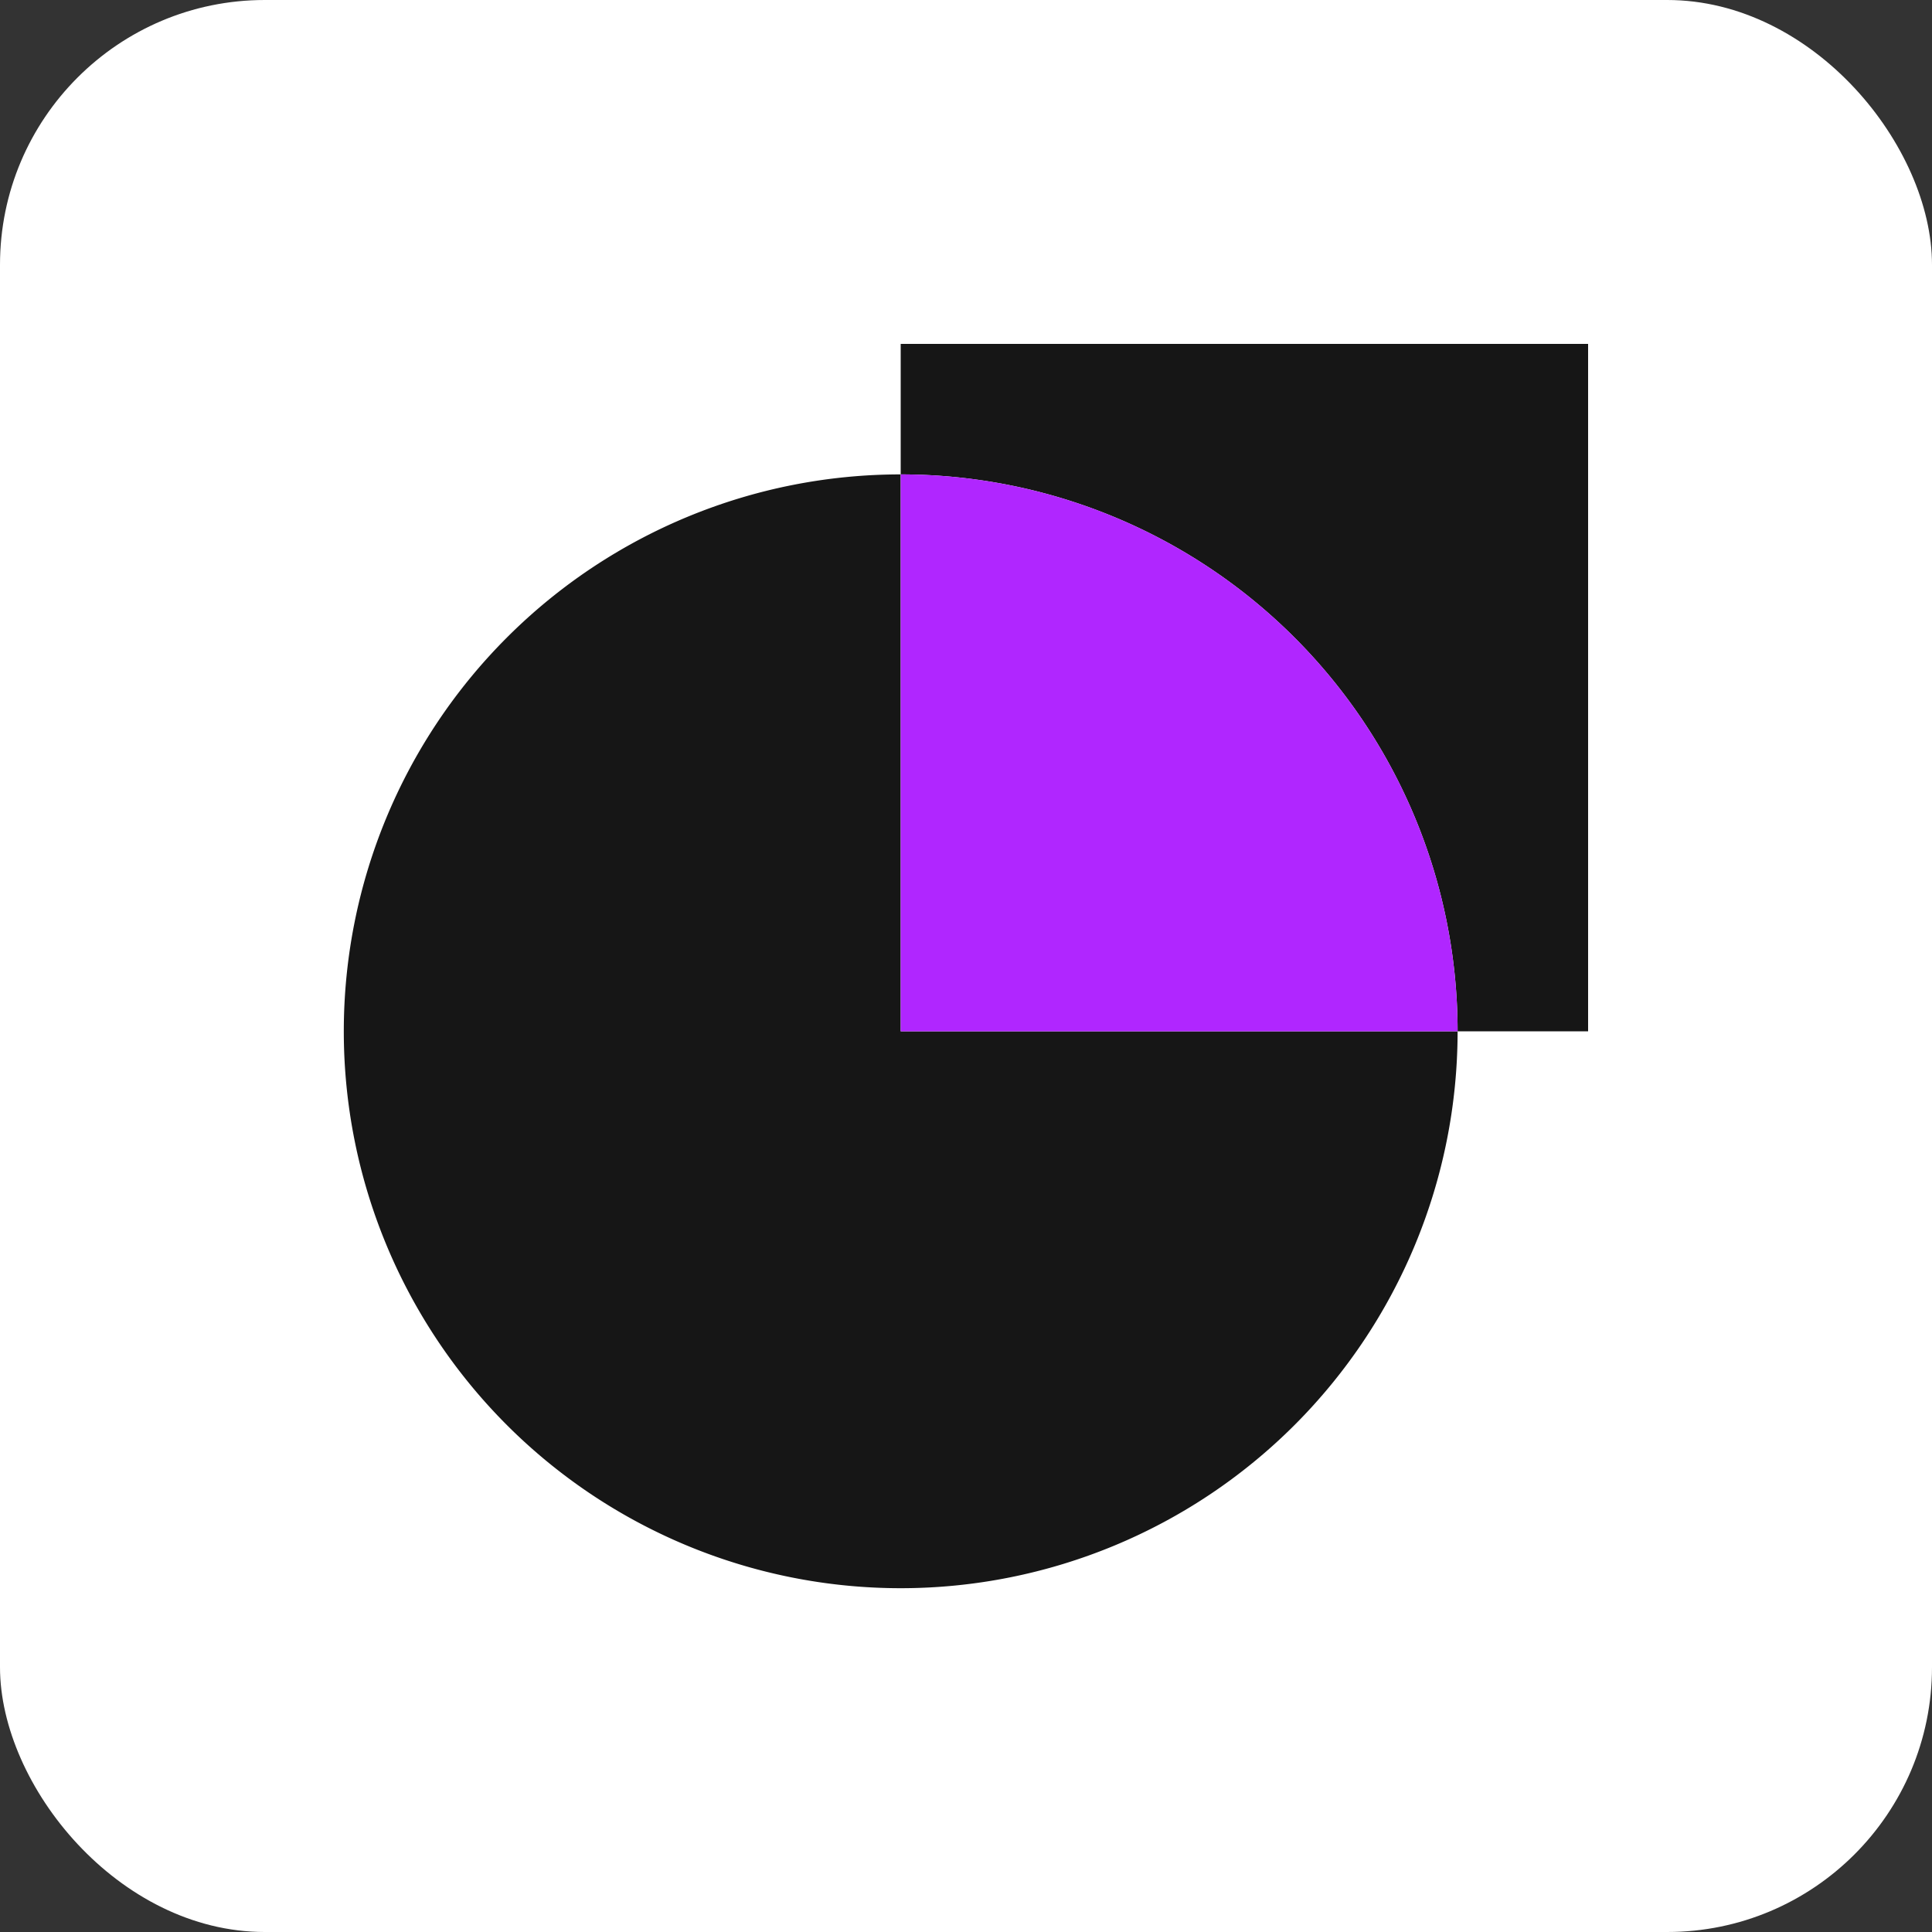 <svg xmlns="http://www.w3.org/2000/svg" viewBox="0 0 200 200"><rect x="0" y="0" width="200" height="200" fill="#333333" stroke="none"/><defs><style>.cls-1{fill:#fff;}.cls-2{fill:#161616;}.cls-3{fill:#b026ff;}</style></defs><title>Artboard 12 copy</title><g id="Final"><rect class="cls-1" width="200" height="200" rx="27.41"/><path class="cls-2" d="M164.4,35.6v71.16H150.89A57.65,57.65,0,0,0,93.24,49.11V35.6Z"/><path class="cls-2" d="M150.89,106.76A57.65,57.65,0,1,1,93.24,49.11v57.65Z"/><path class="cls-3" d="M150.89,106.76H93.24V49.11A57.65,57.65,0,0,1,150.89,106.76Z"/></g></svg>